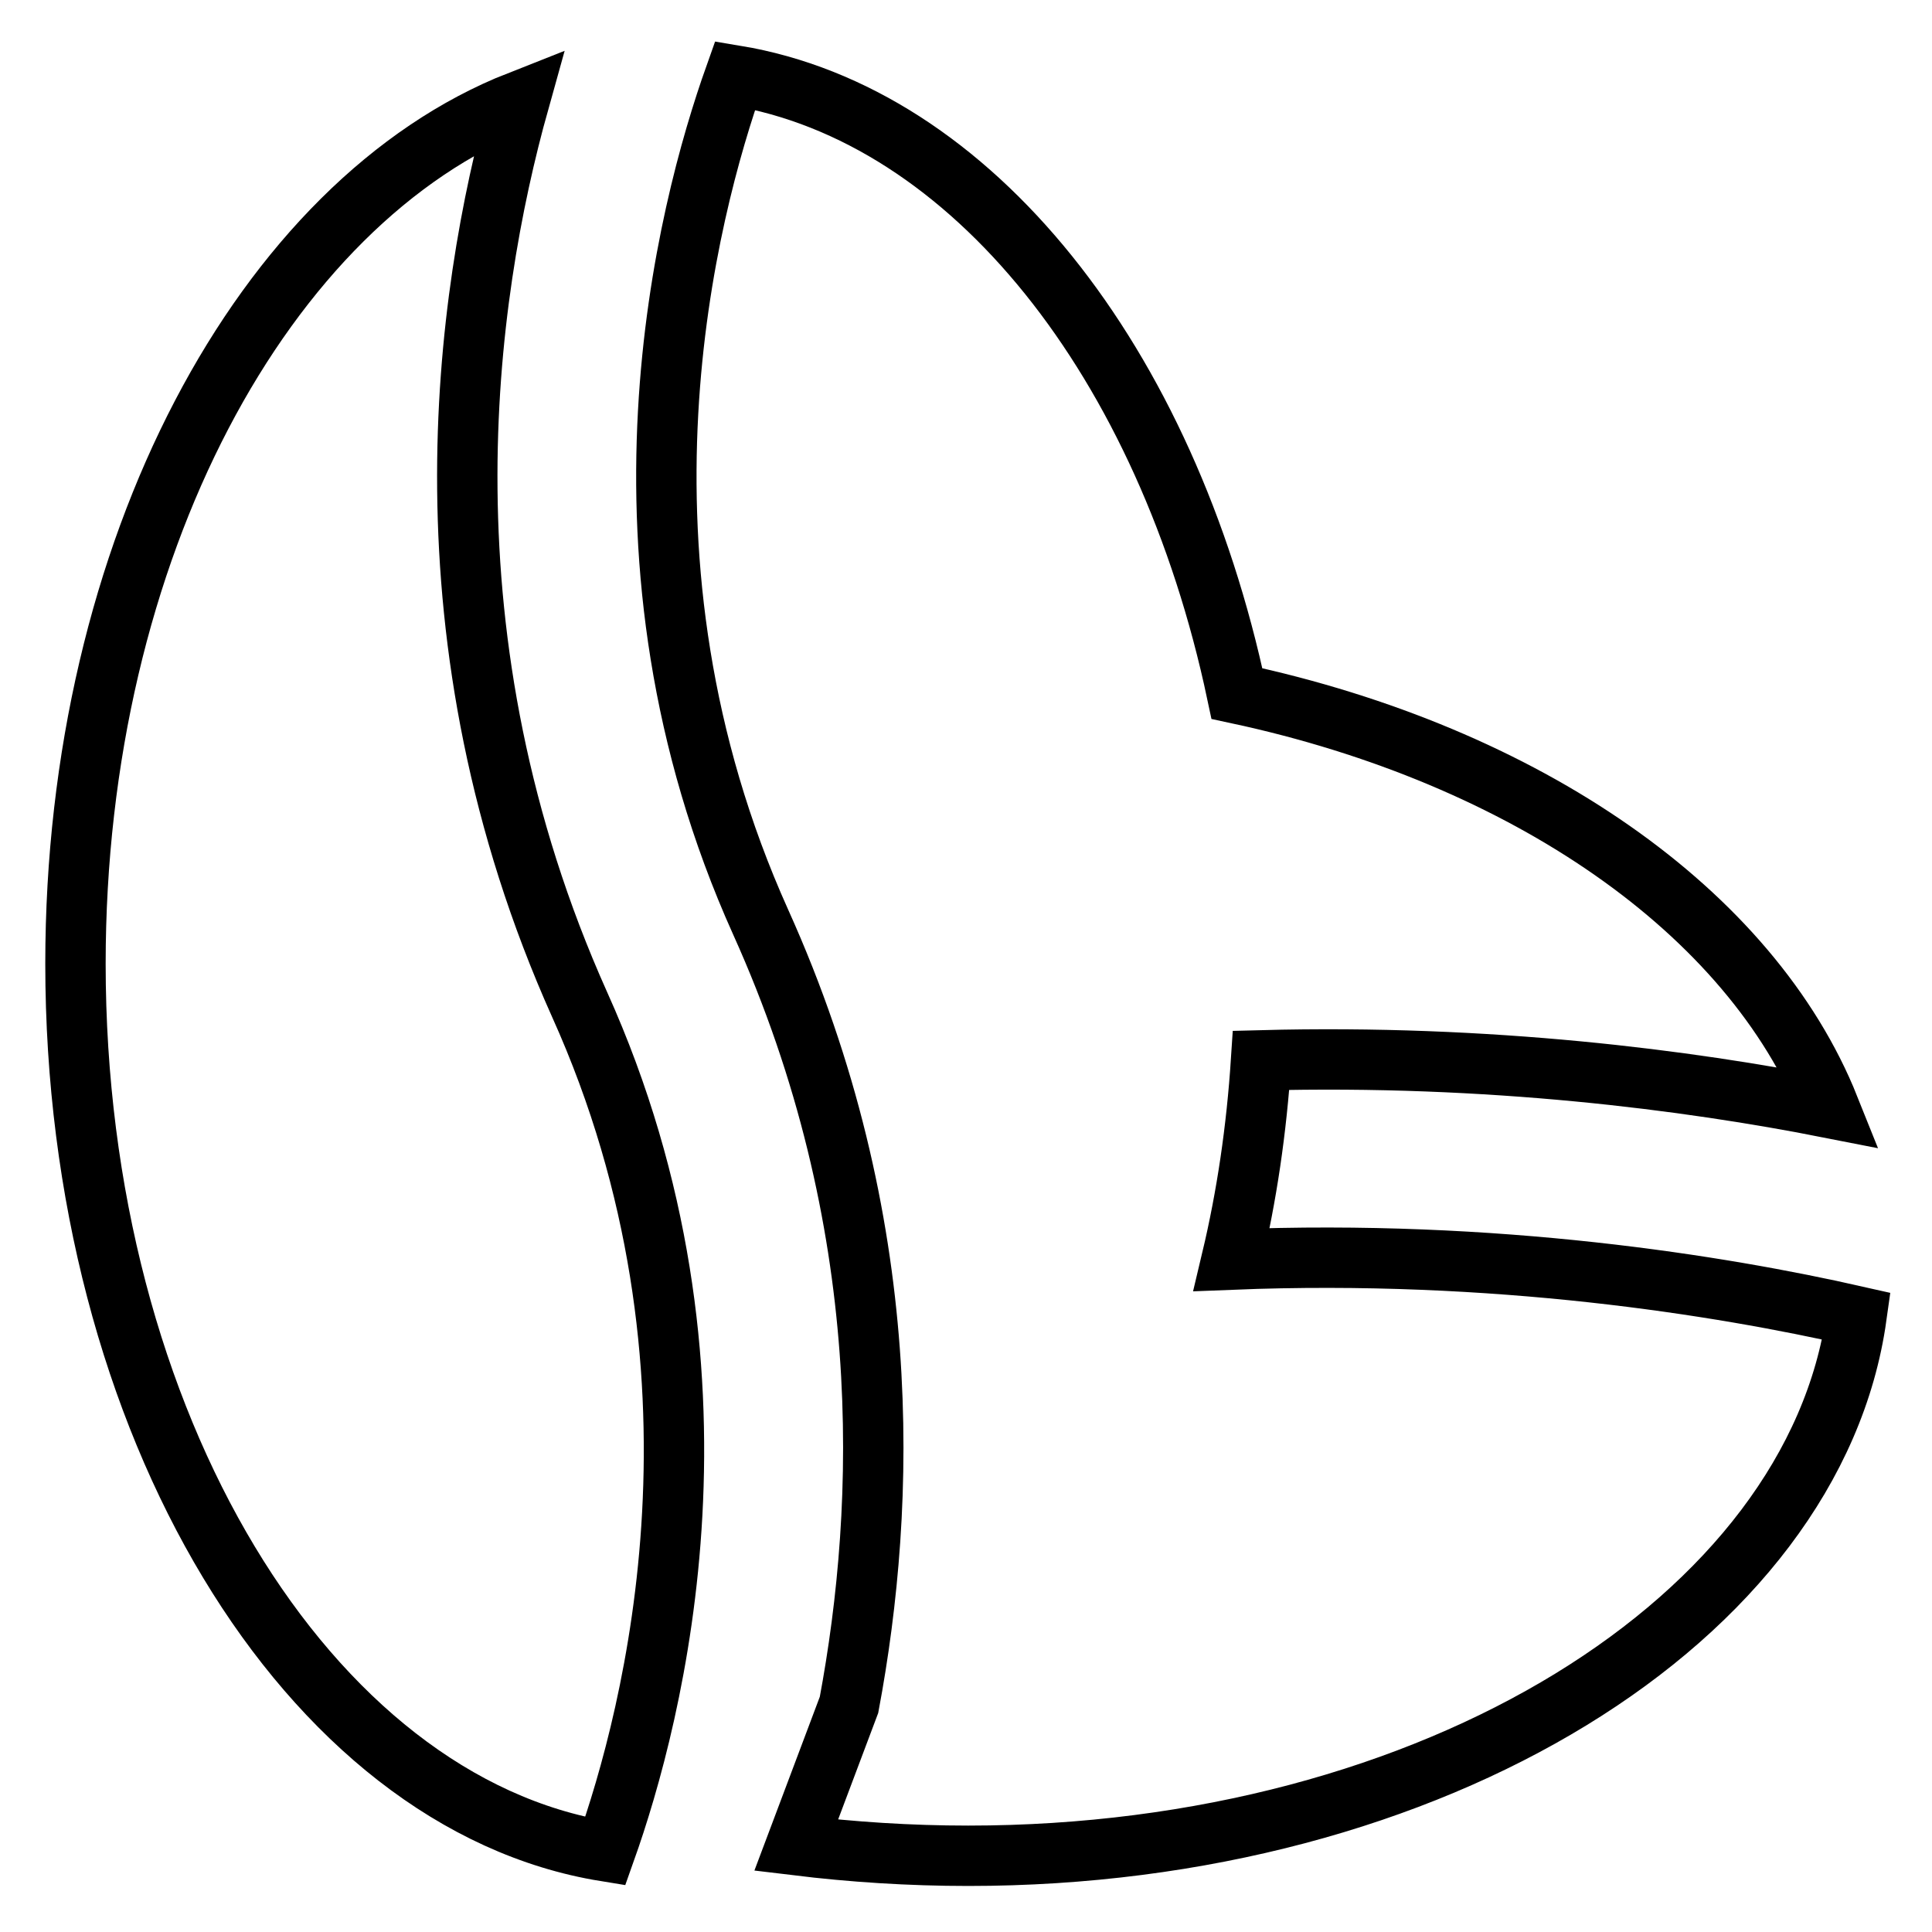 <?xml version="1.0" encoding="utf-8"?>
<!-- Svg Vector Icons : http://www.onlinewebfonts.com/icon -->
<!DOCTYPE svg PUBLIC "-//W3C//DTD SVG 1.1//EN" "http://www.w3.org/Graphics/SVG/1.1/DTD/svg11.dtd">
<svg version="1.1" xmlns="http://www.w3.org/2000/svg" xmlns:xlink="http://www.w3.org/1999/xlink" x="0px" y="0px" viewBox="0 0 256 256" enable-background="new 0 0 256 256" xml:space="preserve">
<g> <path stroke-width="8" fill-opacity="0" stroke="#000000"  d="M163.2,166.9c2-8.4,3.3-17.2,3.9-26.4c30.3-0.8,56.5,2.6,75.3,6.3c-10.4-26-40.2-46.7-78.5-54.9 C154.6,48,128.8,15.2,97.4,10C91,28,79,73.8,100.8,122.2c17.9,39.7,16.7,77,11.7,103.7l-7,18.6c7.4,0.9,15,1.4,22.8,1.4 c61.6,0,112.1-31.4,117.7-71.5C227.9,170.3,198.2,165.5,163.2,166.9L163.2,166.9z M68.8,13.4C35,26.7,10,72.8,10,127.7 c0,61,30.8,111.2,70.2,117.6c6.4-18,18.4-63.8-3.4-112.2C55.1,84.7,61.5,39.5,68.8,13.4z"/></g>
</svg>
